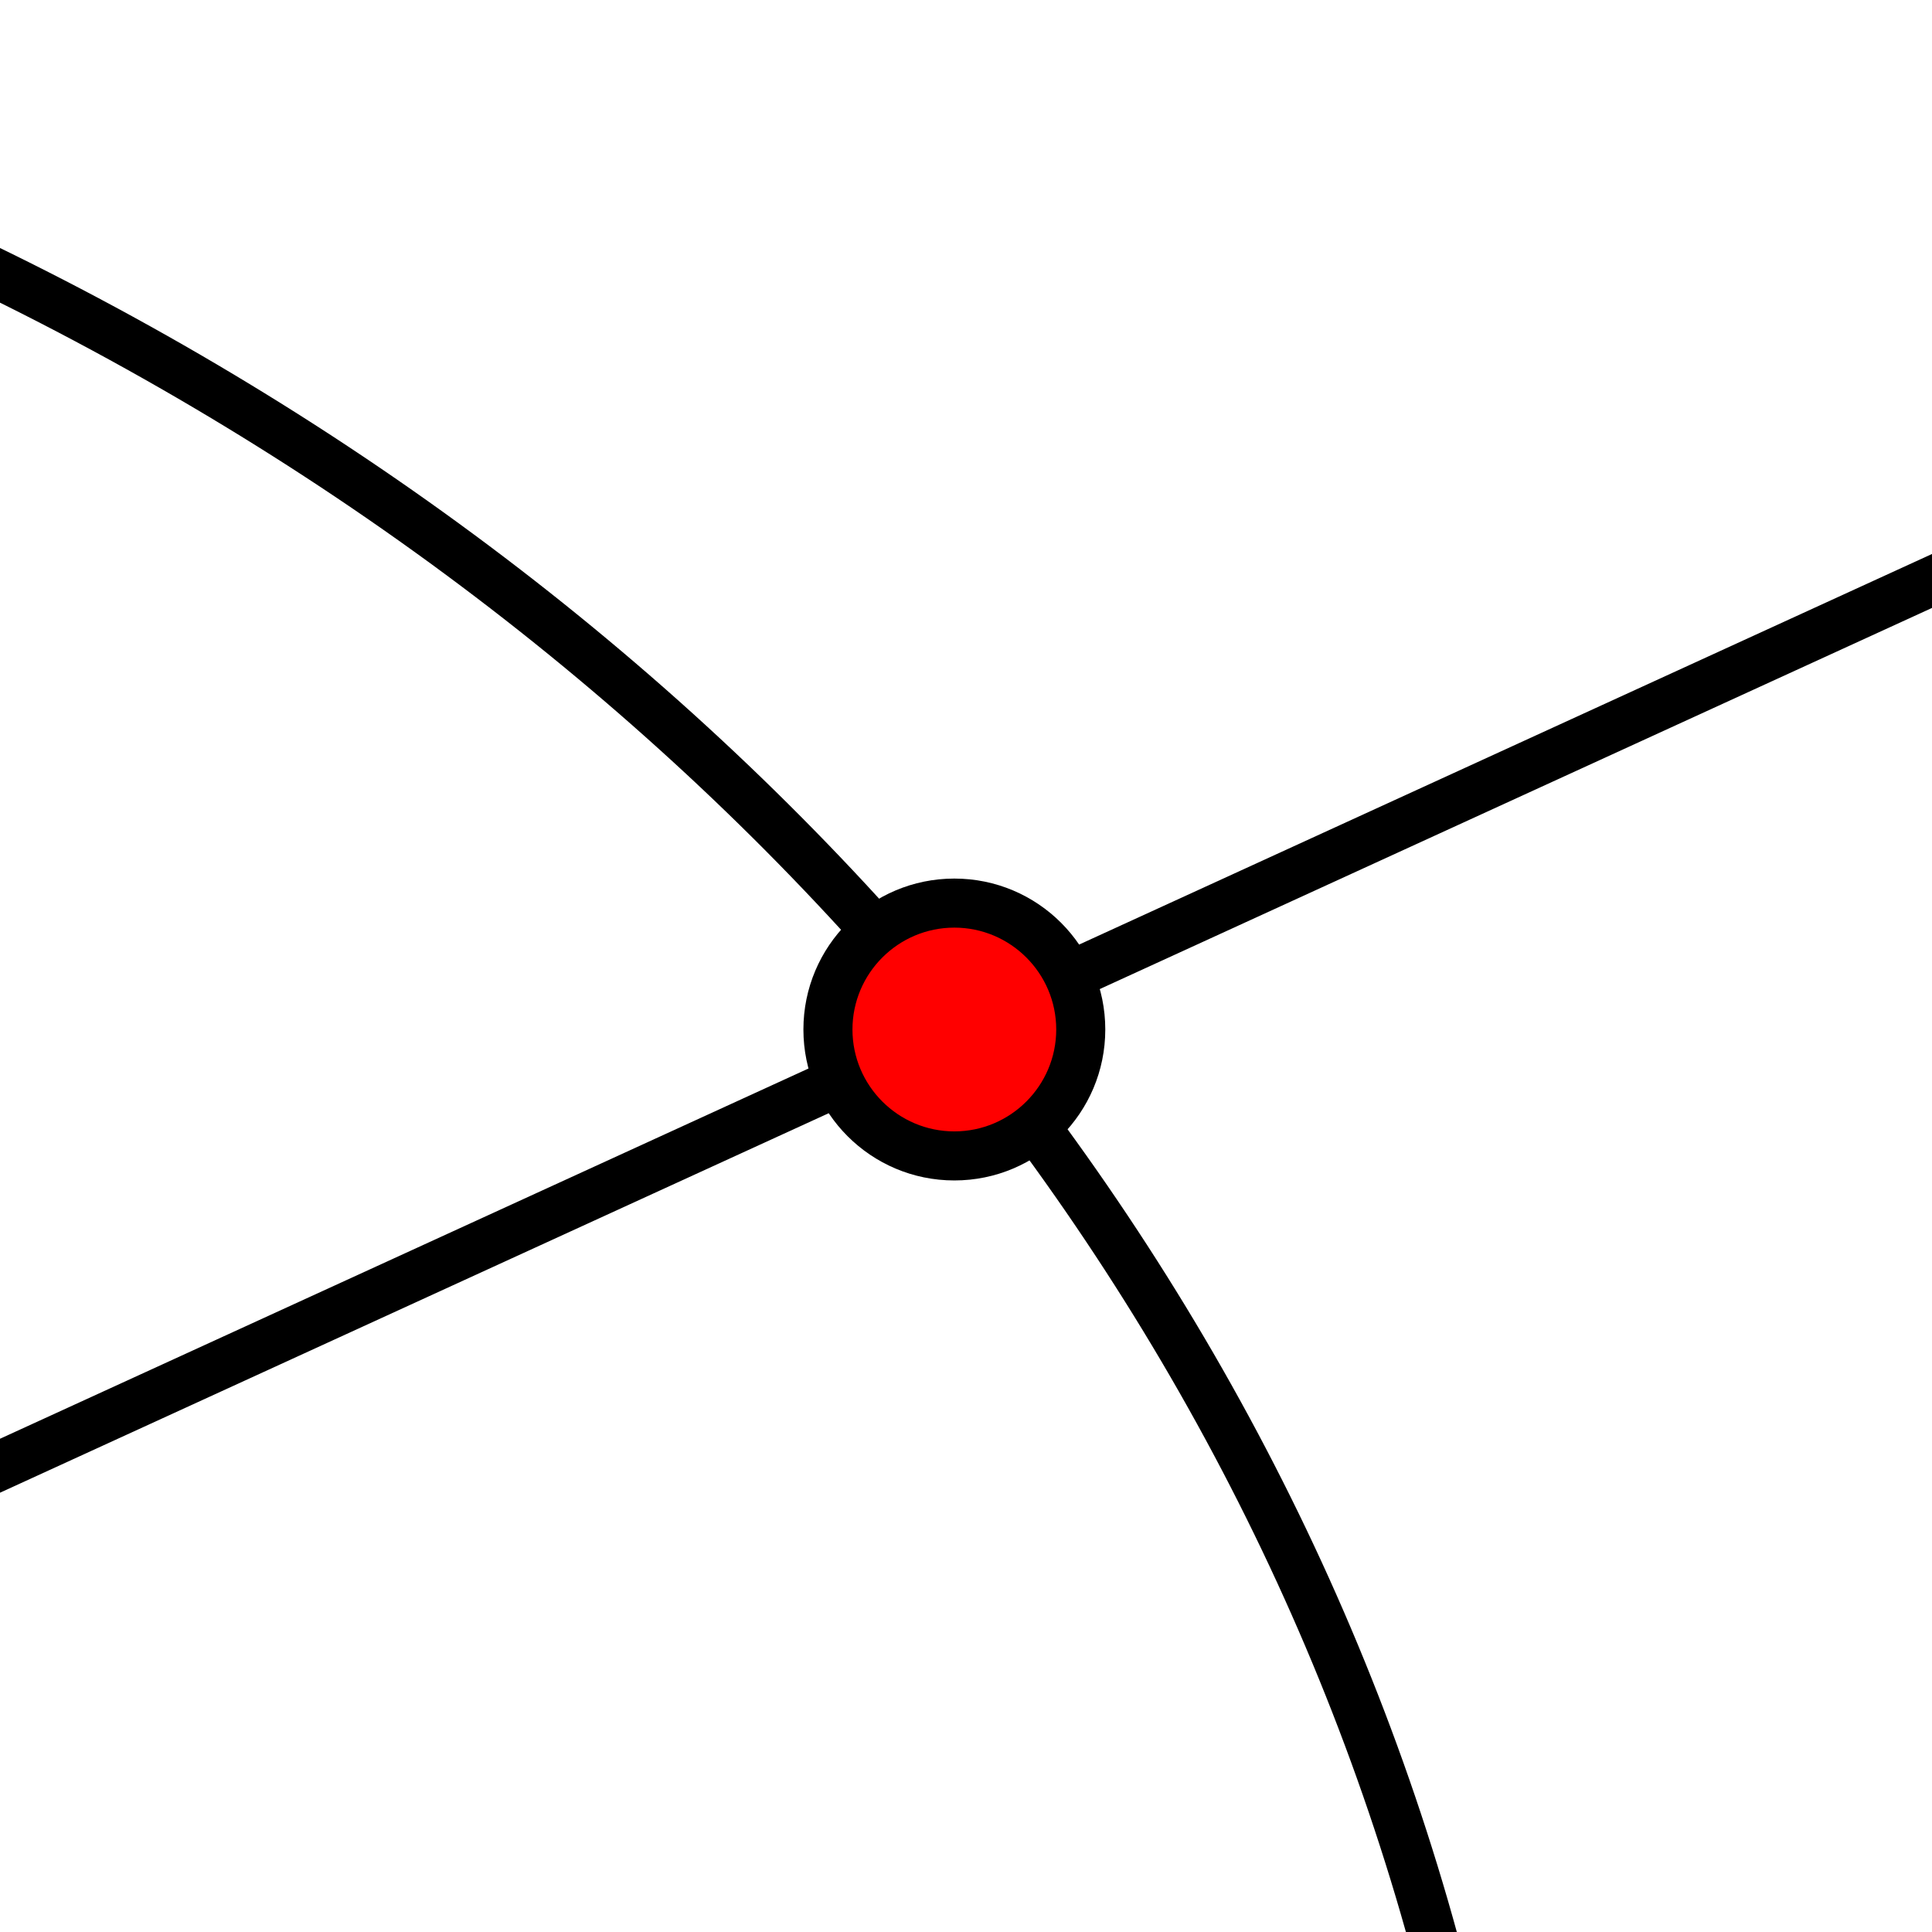 <svg xmlns="http://www.w3.org/2000/svg" width="512" height="512" viewBox="0 0 512 512"><path d="M376.173 525.319C326.021 330.76 182.793 165.572-16.785 72.112l5.513-11.773c203.104 95.111 348.911 263.407 400.033 461.736l-12.588 3.244z"/><path fill="none" stroke="#000" stroke-miterlimit="10" stroke-width="13" d="M-9.29 392.69l535.31-245.15"/><circle cx="252.91" cy="272.83" r="35" fill="red"/><path d="M252.911 245.83c14.888 0 27 12.112 27 27s-12.112 27-27 27-27-12.112-27-27 12.112-27 27-27m0-13c-22.091 0-40 17.909-40 40s17.909 40 40 40c22.092 0 40-17.909 40-40s-17.908-40-40-40z"/></svg>